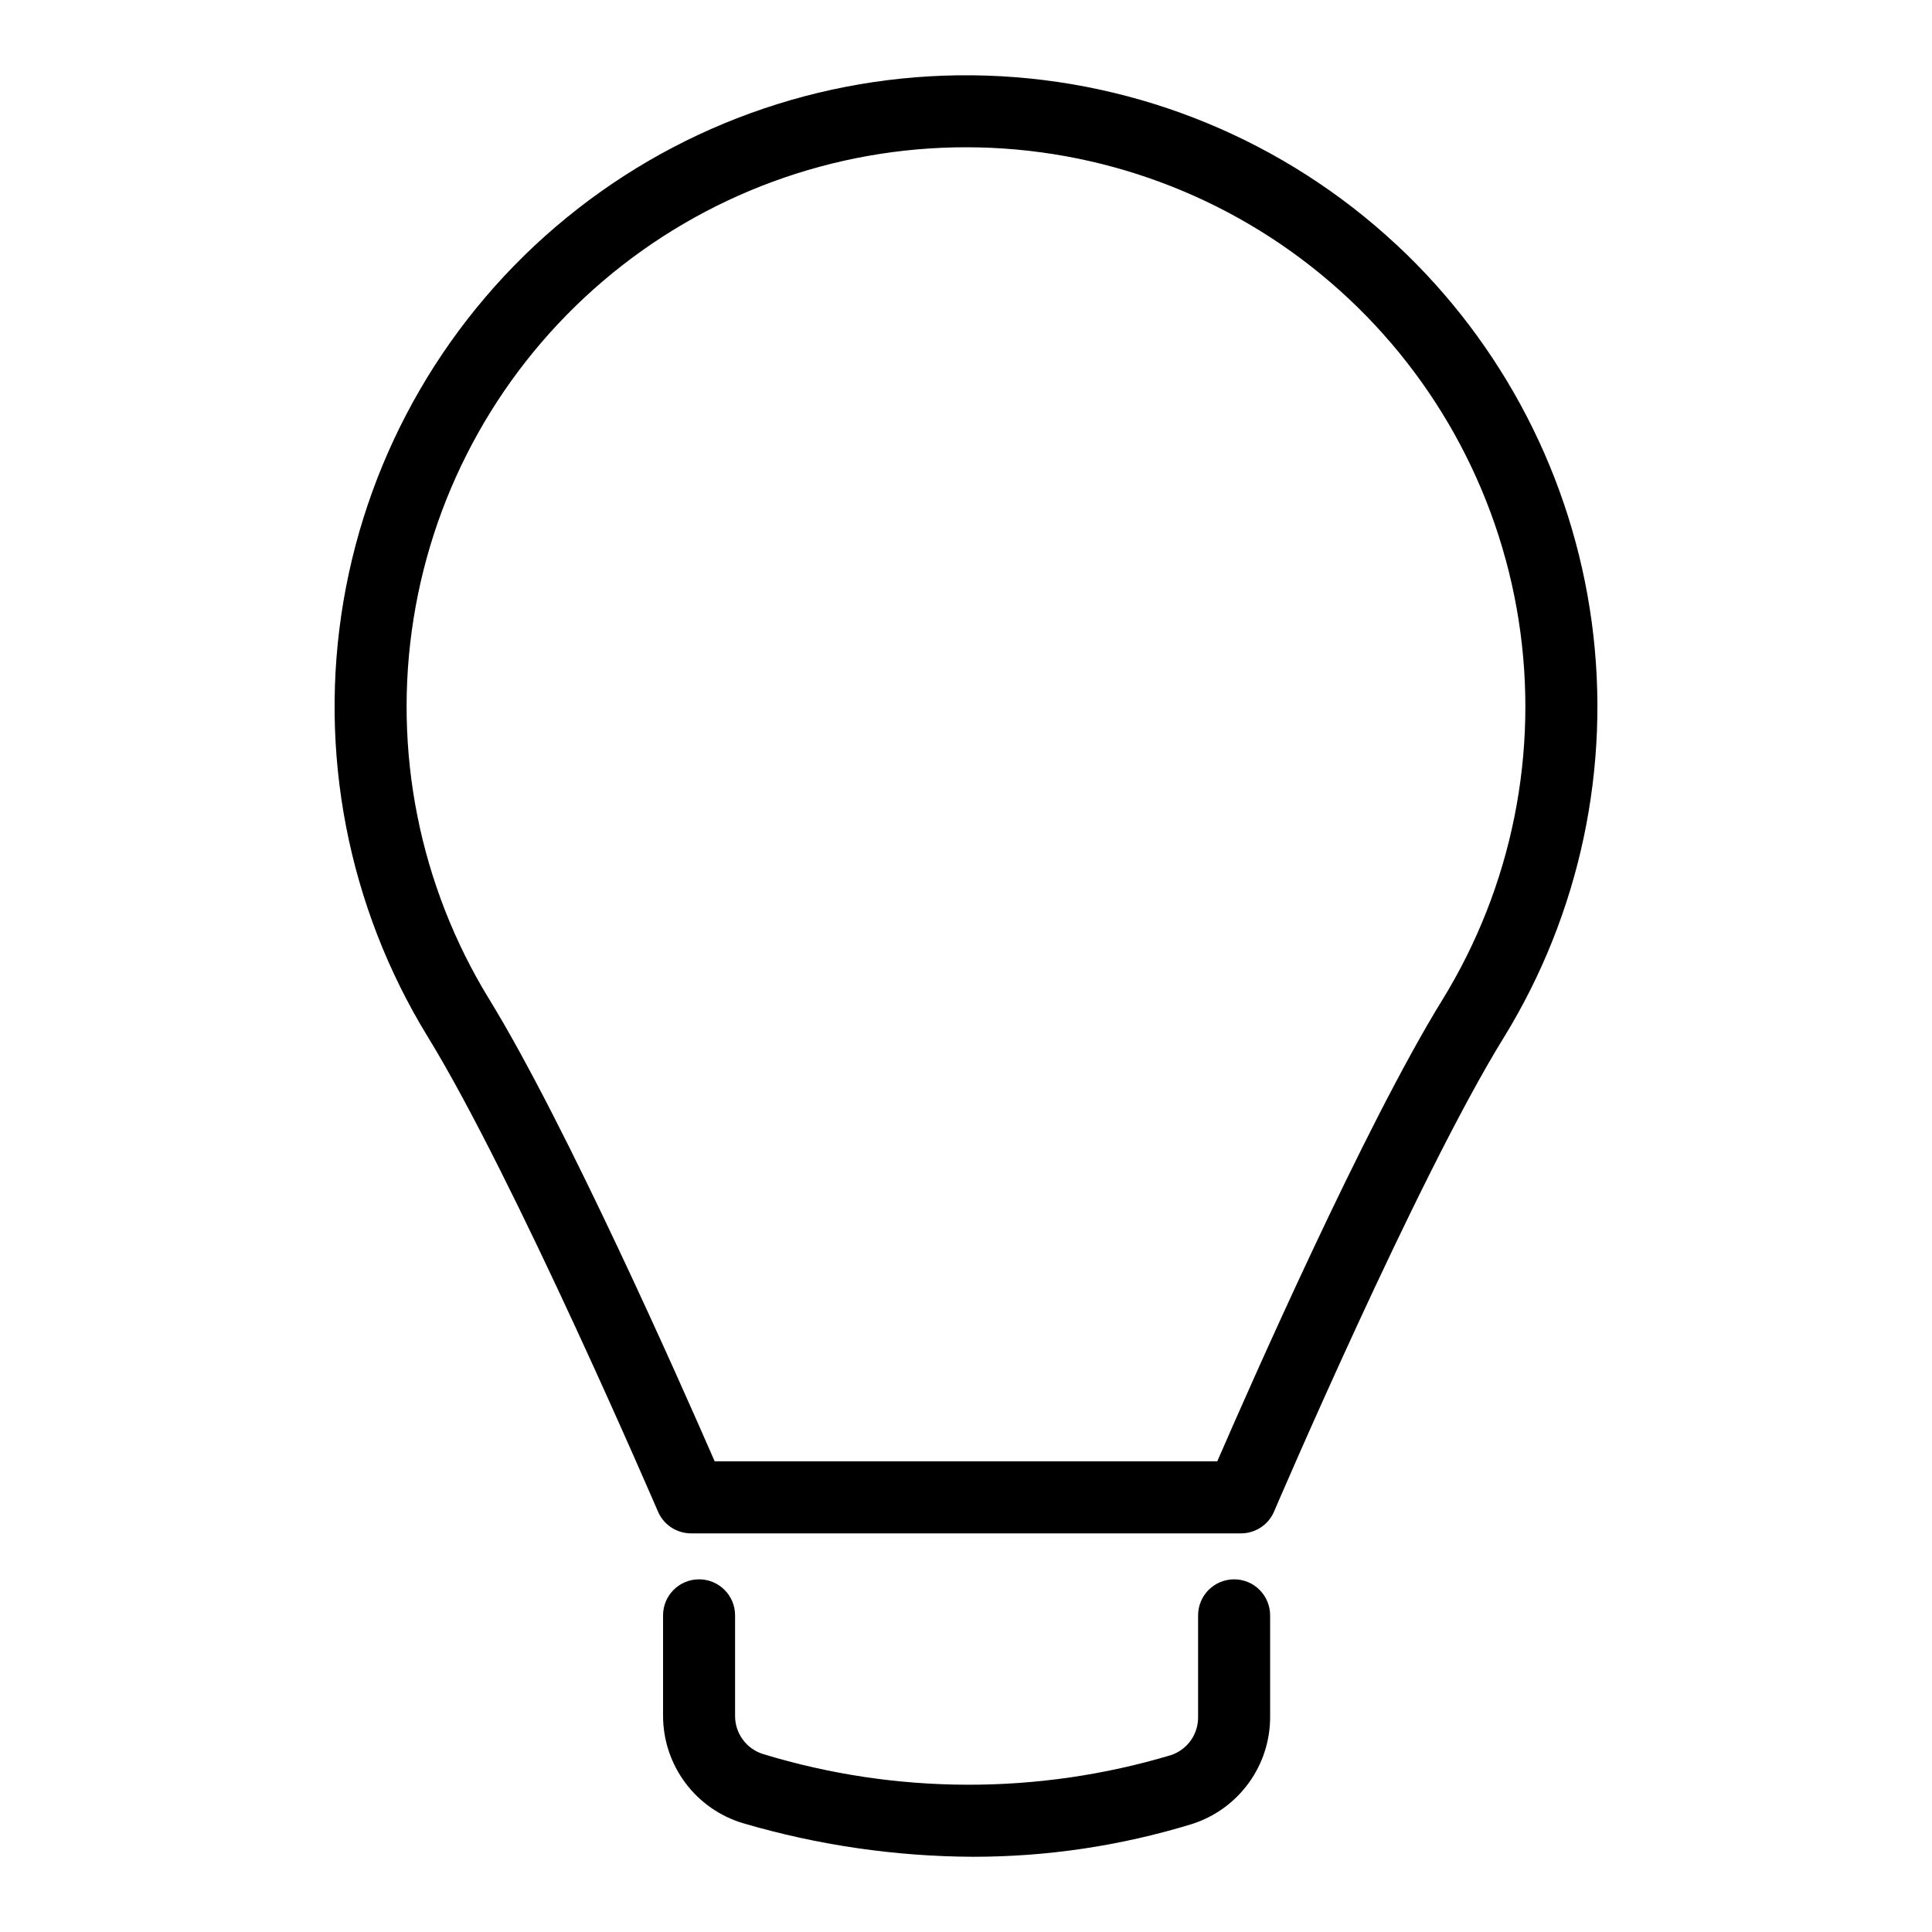<?xml version="1.0" encoding="UTF-8"?>
<!-- Uploaded to: SVG Repo, www.svgrepo.com, Generator: SVG Repo Mixer Tools -->
<svg fill="#000000" width="800px" height="800px" version="1.1" viewBox="144 144 512 512" xmlns="http://www.w3.org/2000/svg">
 <g>
  <path d="m514.08 208.86c-29.602-27.586-68.199-43.512-108.64-44.824-40.441-1.316-79.992 12.07-111.32 37.676-31.336 25.605-52.328 61.699-59.094 101.59-6.762 39.895 1.156 80.891 22.297 115.39 23.051 37.52 60.664 125 61.047 125.89 1.504 3.504 4.953 5.777 8.766 5.777h145.74c3.82 0 7.273-2.281 8.773-5.793 0.371-0.879 37.758-88.18 60.812-125.51 20.281-32.922 28.539-71.848 23.367-110.17-5.172-38.32-23.453-73.664-51.738-100.03zm12.137 200.16c-20.543 33.27-50.742 101.77-59.629 122.25h-133.19c-8.93-20.492-39.293-89.156-59.816-122.57-18.445-30.113-25.535-65.824-19.988-100.7 5.543-34.879 23.355-66.629 50.23-89.539 26.871-22.914 61.043-35.477 96.355-35.434 35.316 0.043 69.453 12.691 96.27 35.672 26.816 22.977 44.551 54.773 50.008 89.66 5.457 34.891-1.719 70.582-20.238 100.65z"/>
  <path d="m471.05 562.54c-2.531 0-4.957 1.004-6.746 2.797-1.789 1.789-2.797 4.215-2.797 6.746v26.934c0.059 4.578-2.852 8.672-7.199 10.113-35.262 10.551-72.855 10.453-108.06-0.281-4.465-1.375-7.496-5.523-7.445-10.199v-26.566c0-5.269-4.273-9.543-9.543-9.543-5.269 0-9.543 4.273-9.543 9.543v26.566c-0.008 6.414 2.055 12.656 5.883 17.797 3.828 5.144 9.219 8.91 15.363 10.738 19.773 5.805 40.262 8.793 60.867 8.879 19.68 0.016 39.254-2.91 58.07-8.684 6.012-1.922 11.258-5.703 14.977-10.805 3.723-5.098 5.723-11.246 5.719-17.559v-26.934c0-2.531-1.008-4.957-2.797-6.746-1.789-1.793-4.215-2.797-6.746-2.797z"/>
 </g>
</svg>